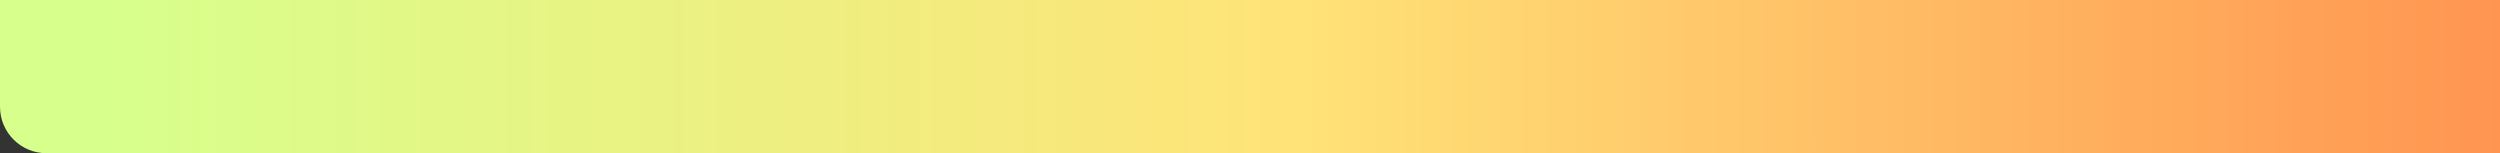 <svg xmlns="http://www.w3.org/2000/svg" width="1077" height="66" viewBox="0 0 1077 66" fill="none"><rect x="0" y="0" width="1077" height="66" fill="#333333" stroke="none"/><path d="M0 0H1077V66H20C8.954 66 0 57.046 0 46V0Z" fill="url(#paint0_linear_606_10)"></path><defs><linearGradient id="paint0_linear_606_10" x1="44.538" y1="66" x2="1077" y2="66" gradientUnits="userSpaceOnUse"><stop stop-color="#D7FF8C"></stop><stop offset="0.495" stop-color="#FFE378"></stop><stop offset="1" stop-color="#FF9551"></stop></linearGradient></defs></svg>